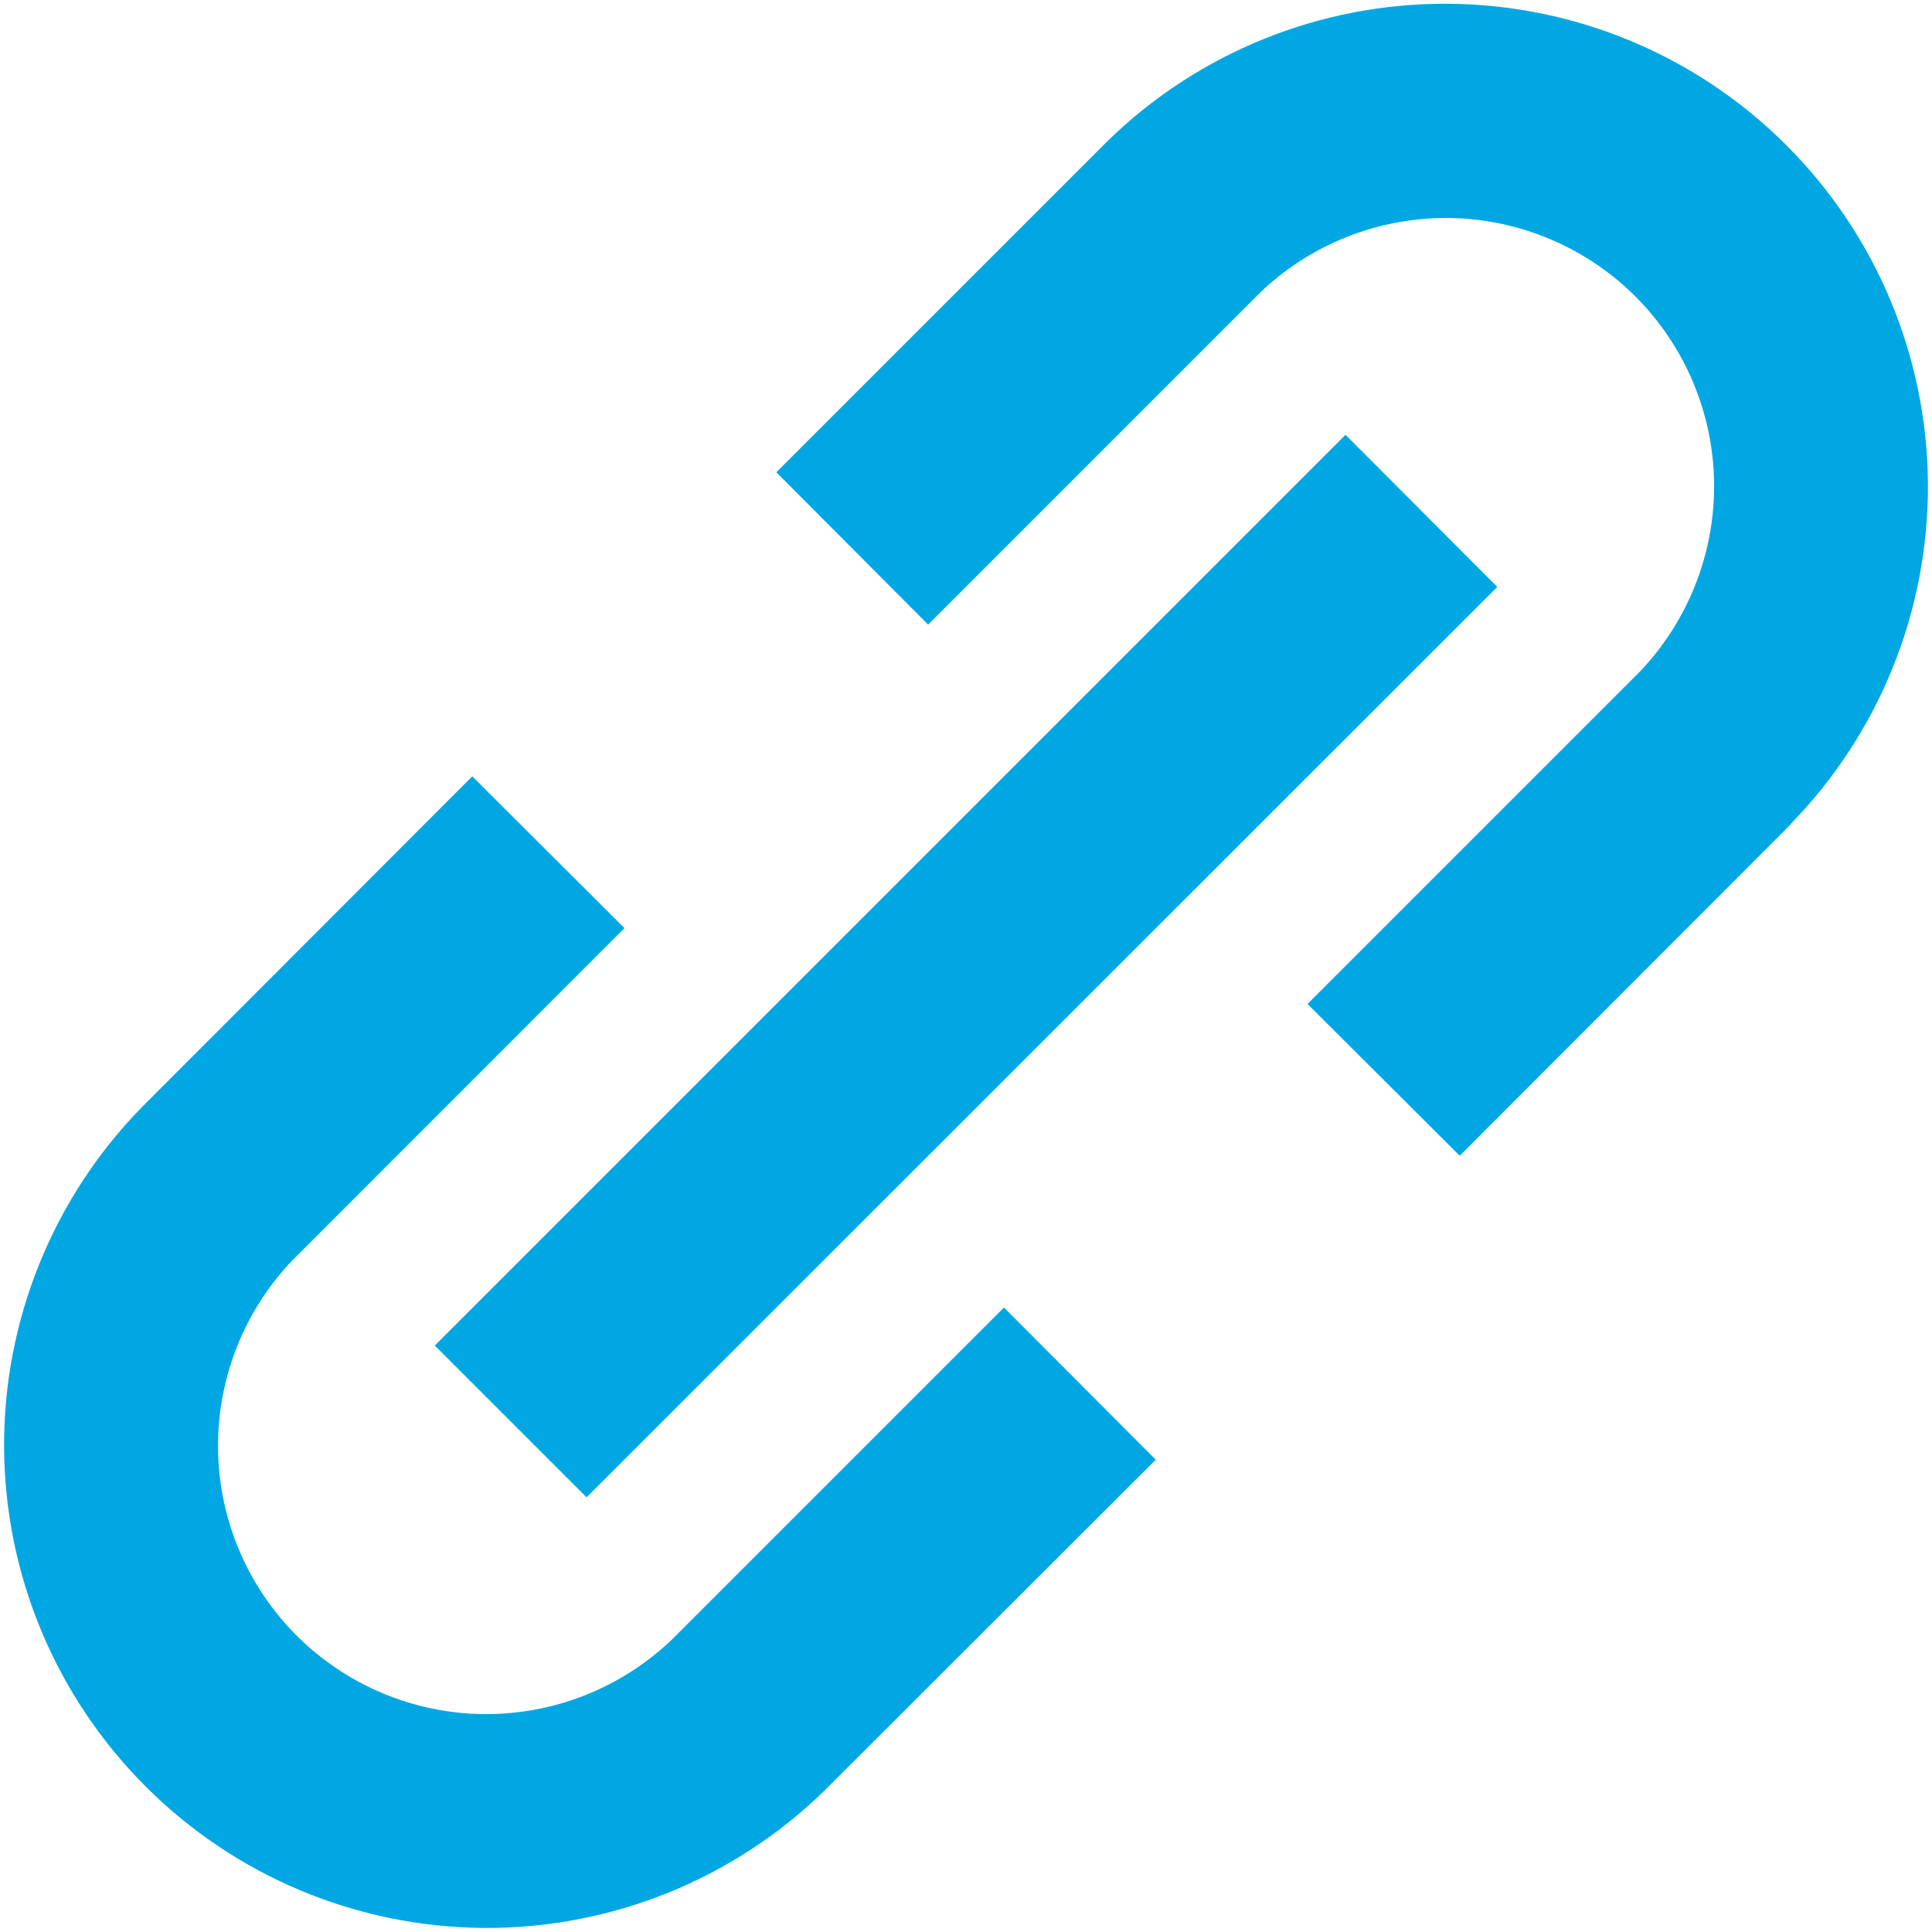 <svg width="18" height="18" viewBox="0 0 18 18" fill="none" xmlns="http://www.w3.org/2000/svg">
<path d="M16.682 7.682L13.6 10.768L12.182 9.354L15.268 6.268C15.723 5.796 15.975 5.165 15.97 4.509C15.964 3.854 15.701 3.227 15.238 2.763C14.774 2.3 14.147 2.037 13.492 2.031C12.836 2.026 12.204 2.278 11.733 2.733L8.647 5.819L7.233 4.4L10.318 1.315C11.165 0.488 12.304 0.028 13.488 0.035C14.672 0.042 15.806 0.515 16.643 1.353C17.481 2.19 17.954 3.323 17.962 4.507C17.969 5.691 17.509 6.831 16.682 7.678M6.268 15.268C5.796 15.723 5.165 15.975 4.509 15.97C3.854 15.964 3.227 15.701 2.763 15.238C2.3 14.774 2.037 14.147 2.031 13.492C2.026 12.836 2.278 12.204 2.733 11.733L5.818 8.647L4.4 7.233L1.318 10.319C0.491 11.166 0.031 12.306 0.038 13.49C0.046 14.674 0.519 15.807 1.357 16.644C2.194 17.482 3.327 17.955 4.512 17.962C5.696 17.969 6.835 17.509 7.682 16.682L10.768 13.6L9.354 12.182L6.268 15.268ZM13.95 5.468L12.536 4.051L4.051 12.536L5.465 13.95L13.95 5.468Z" fill="#00A7E2"/>
</svg>
